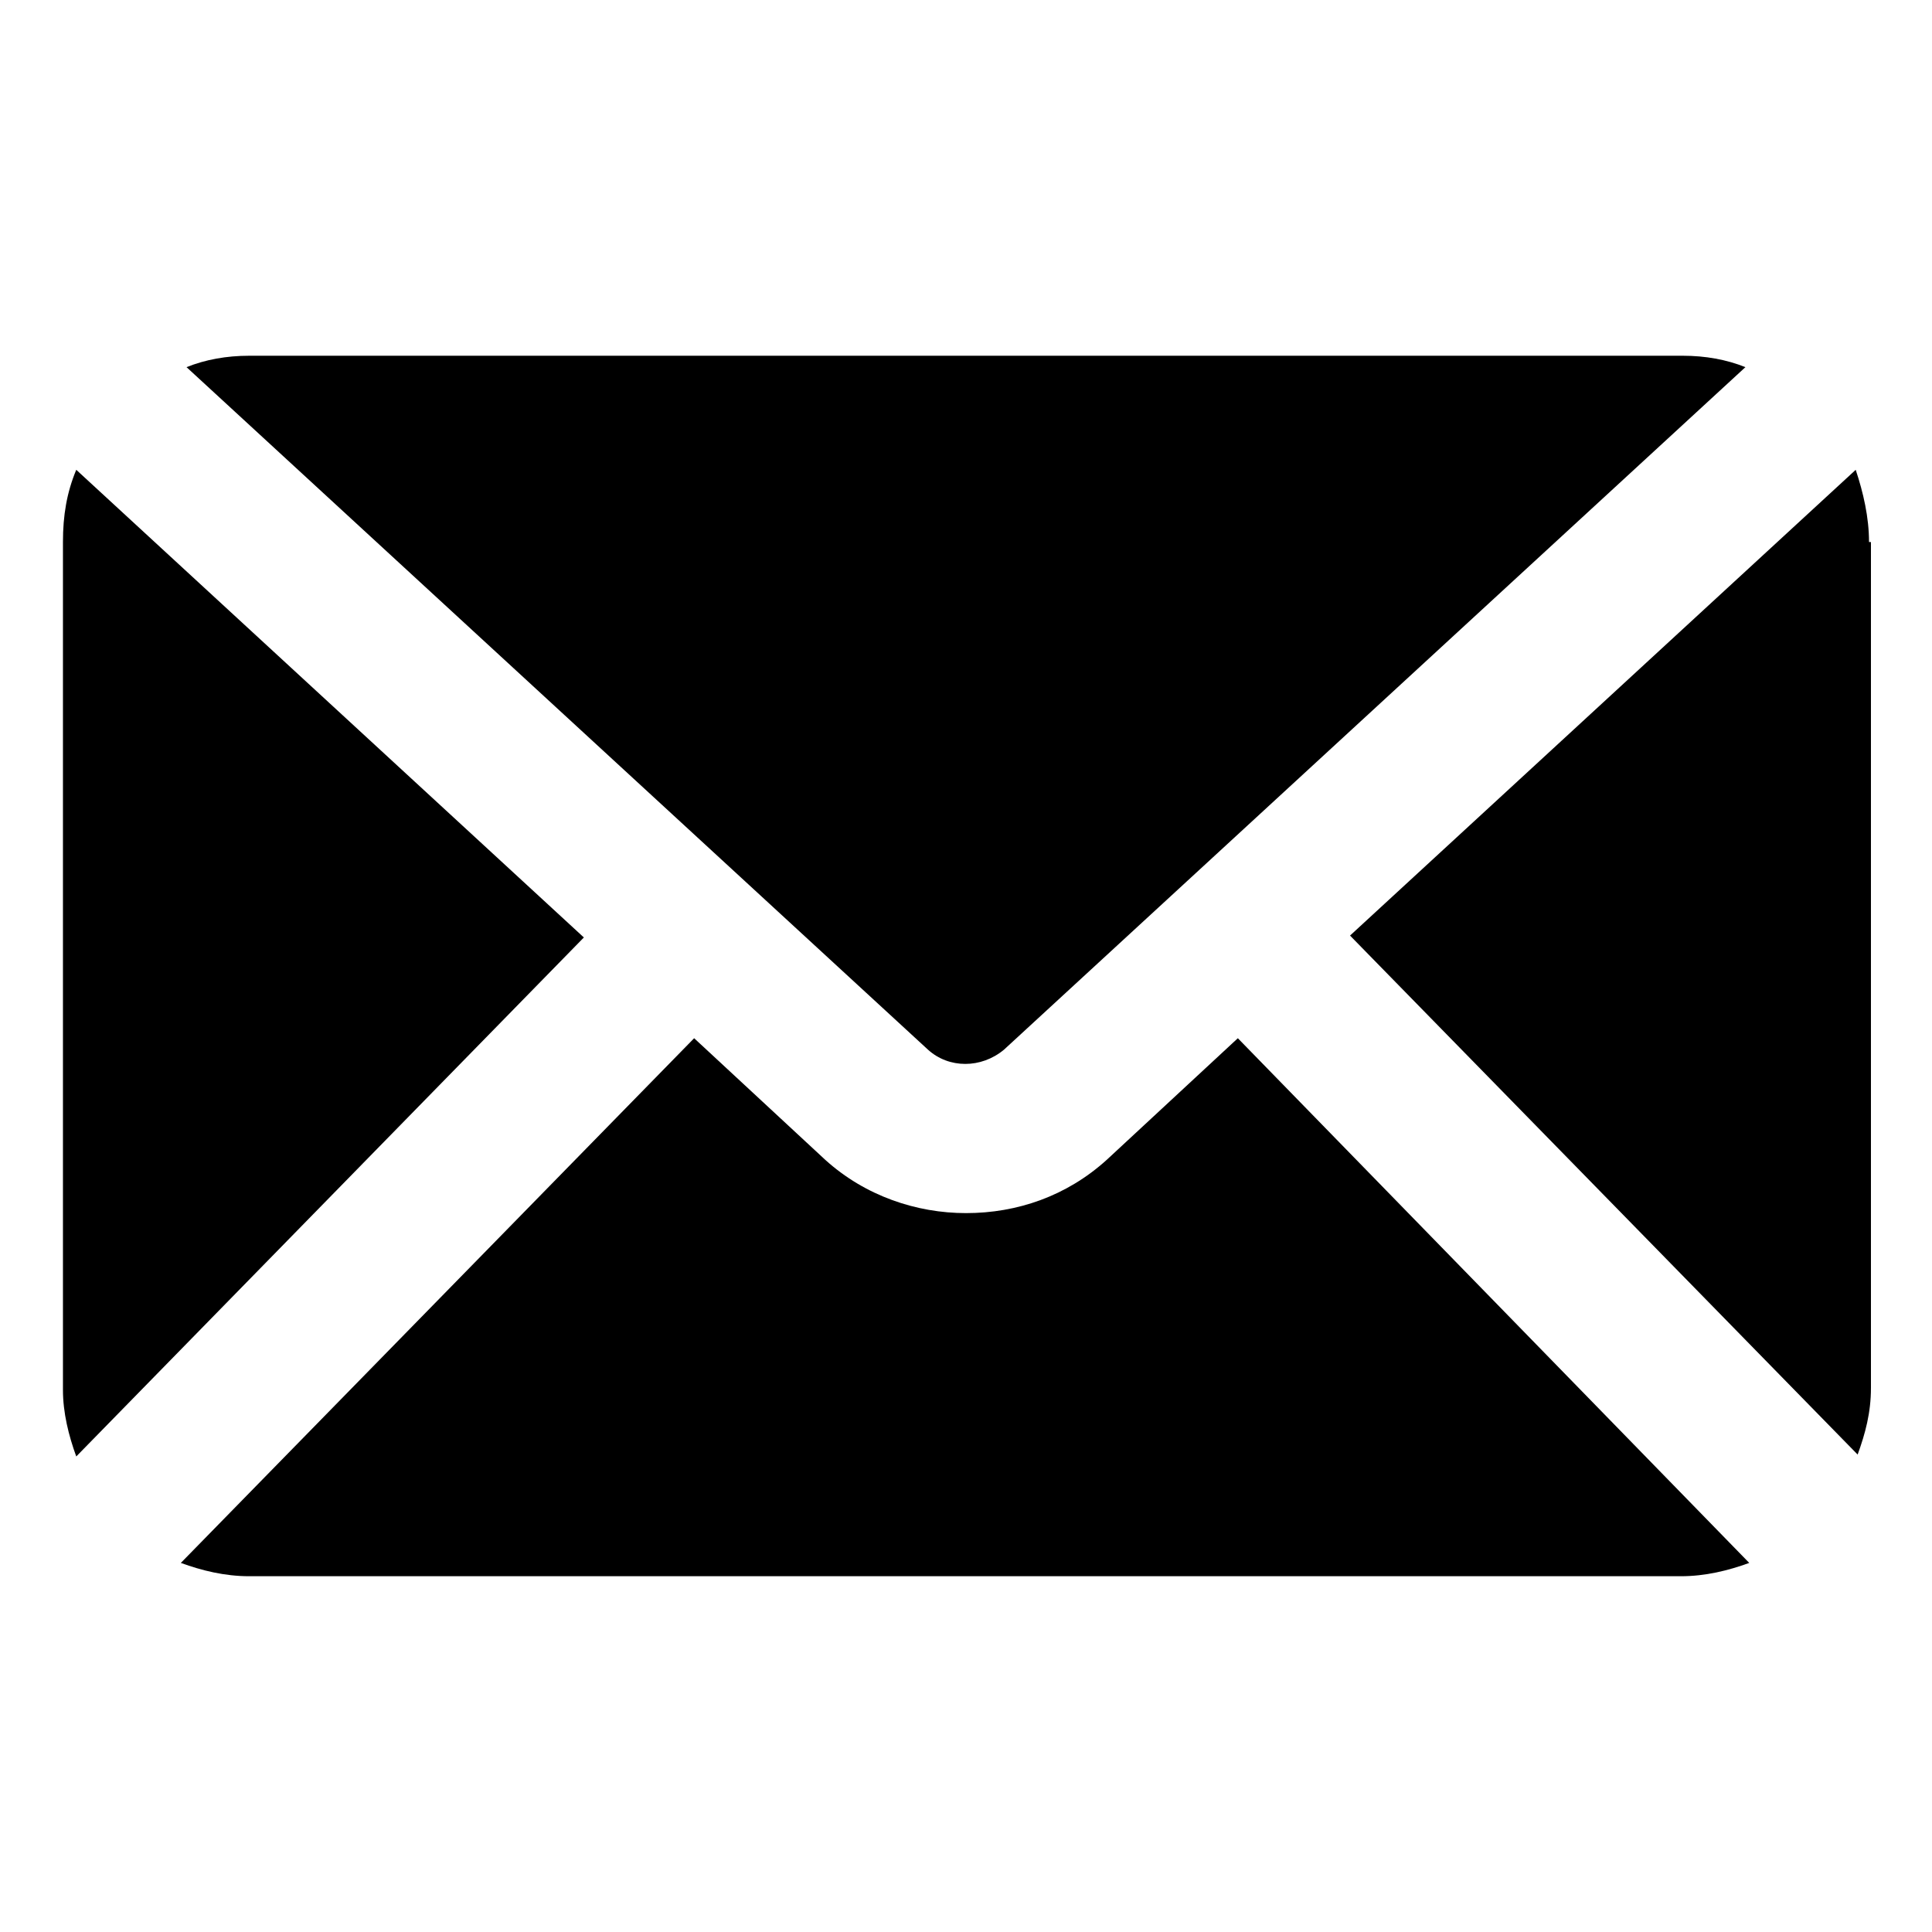 <?xml version="1.0" encoding="UTF-8"?>
<!-- Uploaded to: ICON Repo, www.svgrepo.com, Generator: ICON Repo Mixer Tools -->
<svg fill="#000000" width="800px" height="800px" version="1.1" viewBox="144 144 512 512" xmlns="http://www.w3.org/2000/svg">
 <g>
  <path d="m389.92 422.17c5.543 5.039 14.105 5.039 20.152 0l196.48-180.87c-5.039-2.016-10.578-3.023-16.625-3.023h-379.87c-6.047 0-11.586 1.008-16.625 3.023z"/>
  <path d="m639.31 287.65c0-6.551-1.512-13.098-3.527-19.145l-134.01 123.43 134.52 137.54c2.016-5.543 3.527-11.082 3.527-17.633v-224.2z"/>
  <path d="m472.04 419.14-34.762 32.242c-10.578 9.574-23.68 14.105-37.281 14.105-13.098 0-26.703-4.535-37.281-14.105l-34.762-32.242-136.03 139.05c5.543 2.016 11.586 3.527 18.137 3.527h379.37c6.551 0 12.594-1.512 18.137-3.527z"/>
  <path d="m164.21 268.5c-2.519 6.047-3.527 12.09-3.527 19.145v224.7c0 6.047 1.512 12.09 3.527 17.633l134.52-137.54z"/>
 </g>
</svg>